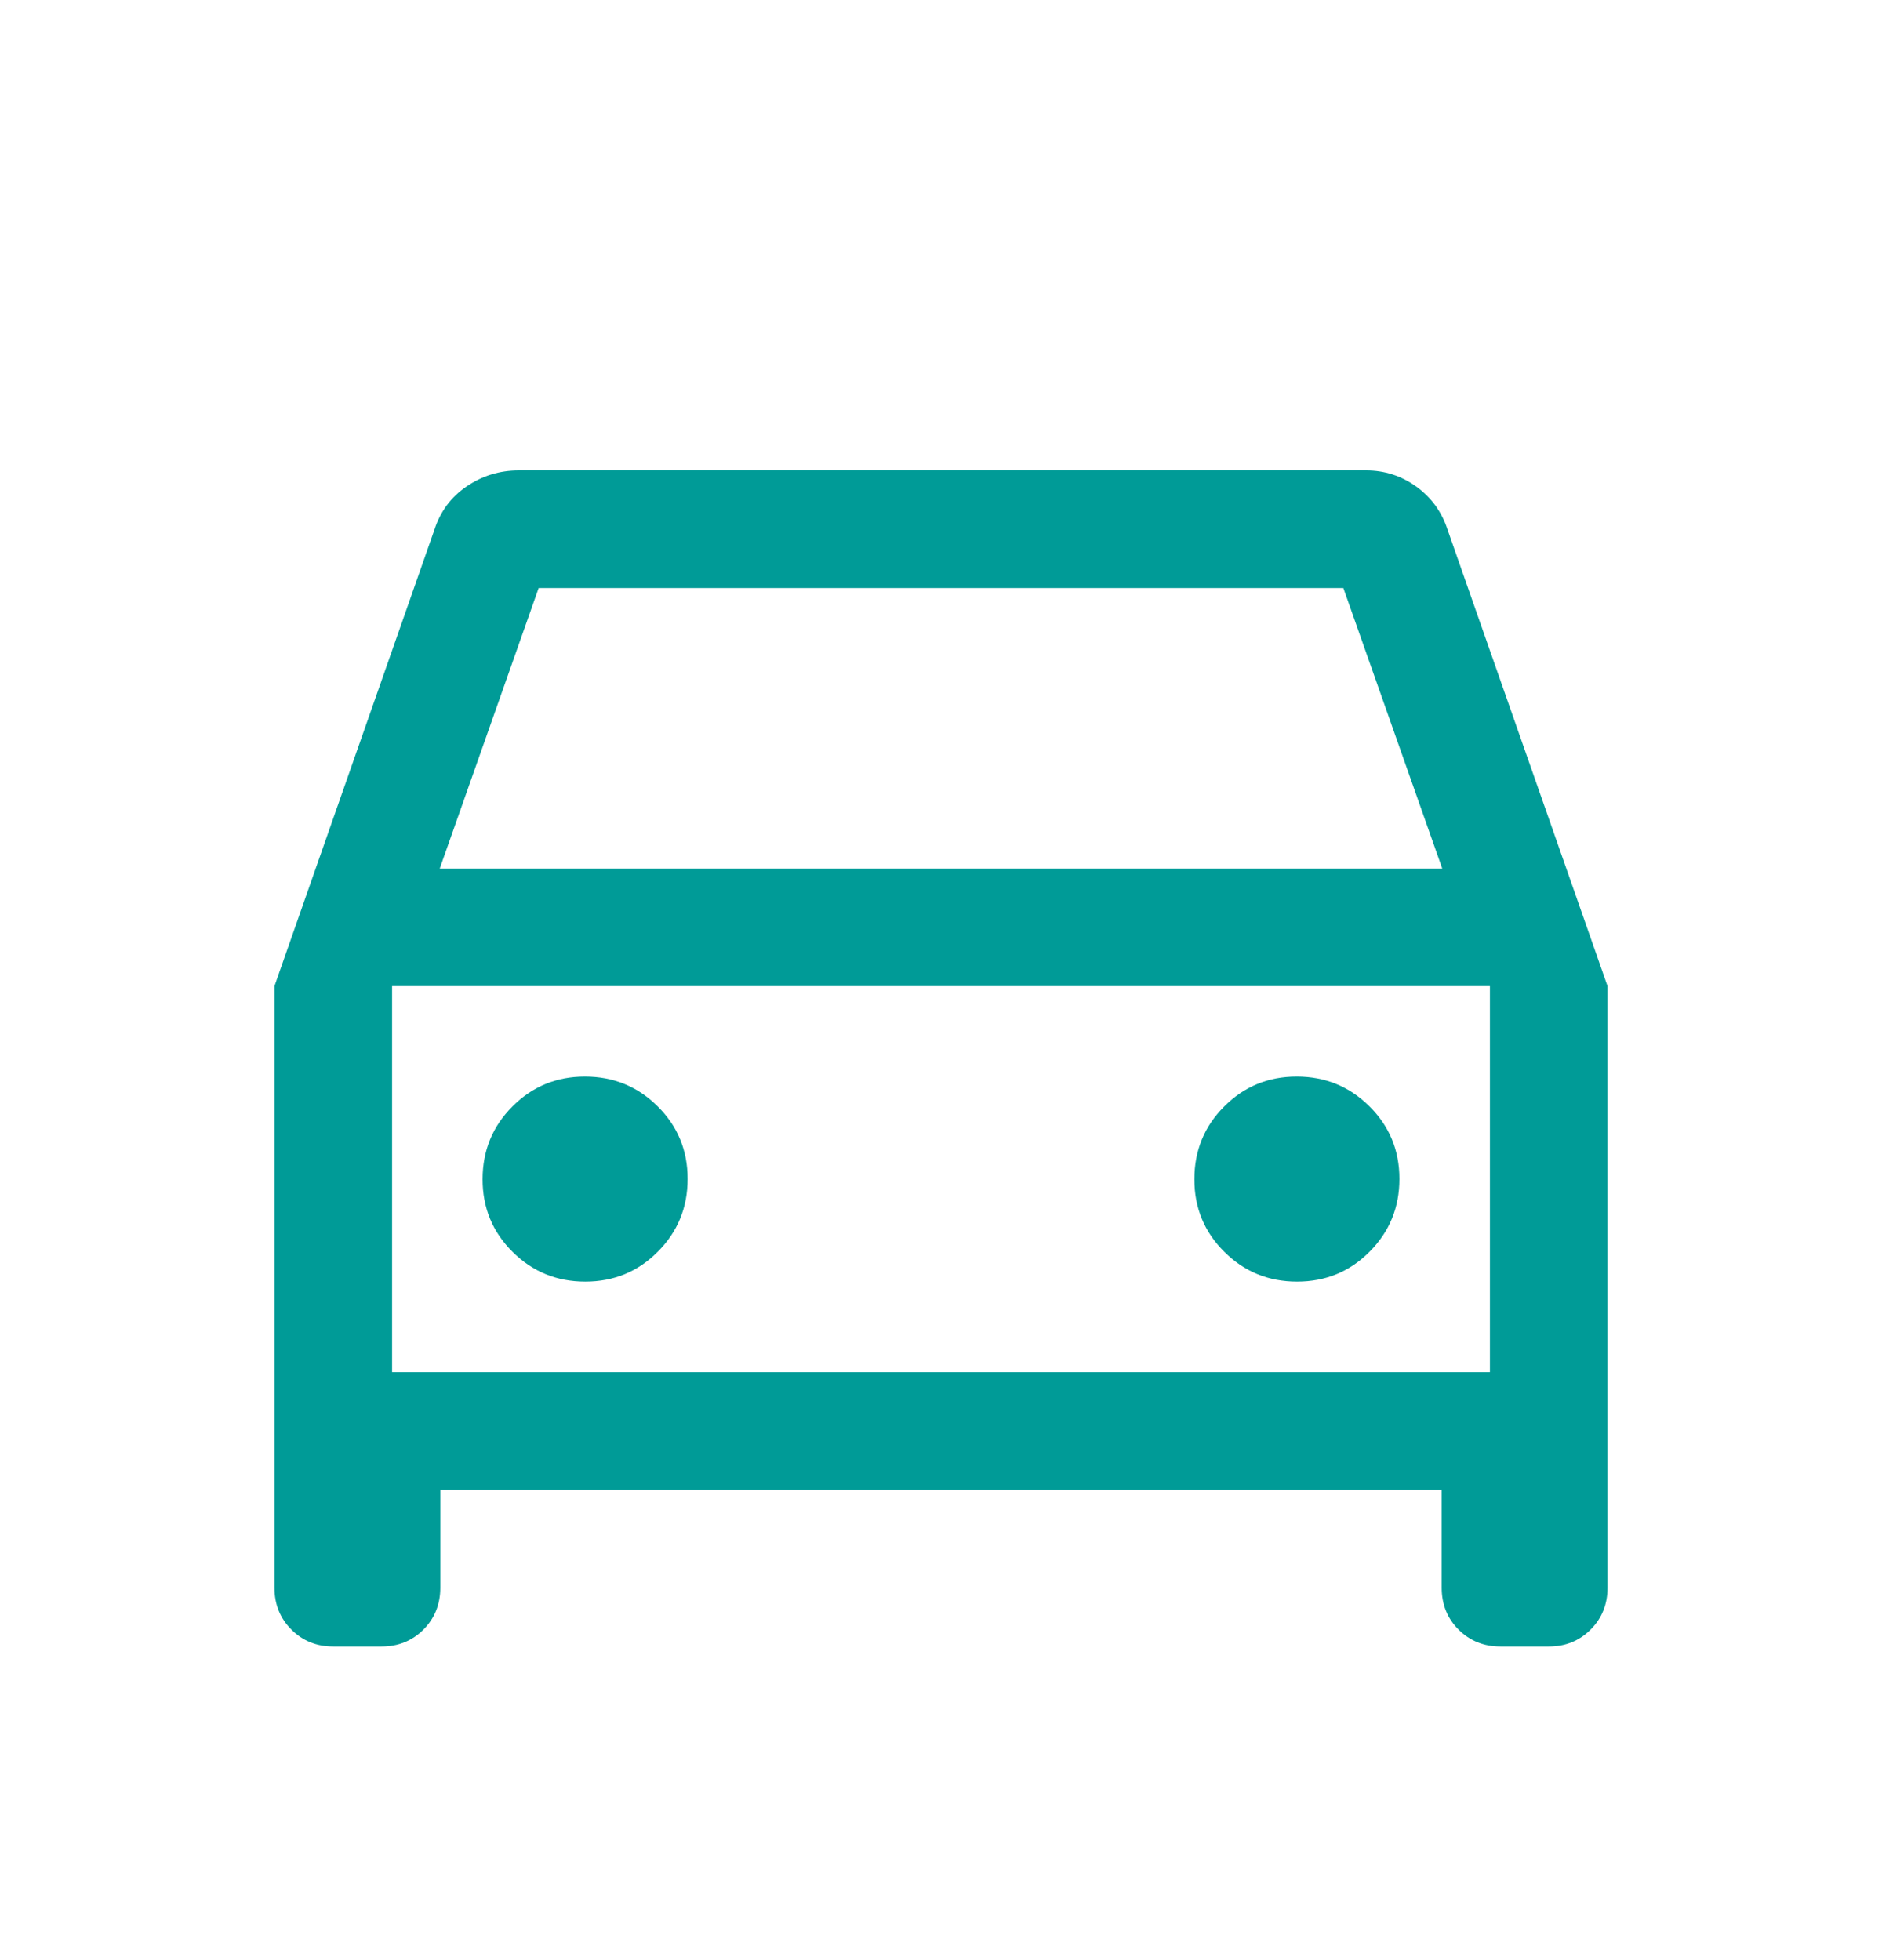 <svg width="24" height="25" viewBox="0 0 24 25" fill="none" xmlns="http://www.w3.org/2000/svg">
<mask id="mask0_847_5841" style="mask-type:alpha" maskUnits="userSpaceOnUse" x="0" y="0" width="24" height="25">
<rect y="0.5" width="24" height="24" fill="#D9D9D9"/>
</mask>
<g mask="url(#mask0_847_5841)">
<path d="M5.615 19V20.25C5.615 20.462 5.543 20.641 5.4 20.784C5.256 20.928 5.078 21 4.865 21H4.25C4.038 21 3.859 20.928 3.716 20.784C3.572 20.641 3.5 20.462 3.5 20.25V12.577L5.542 6.75C5.617 6.521 5.753 6.338 5.952 6.203C6.151 6.068 6.372 6 6.615 6H17.423C17.657 6 17.87 6.069 18.061 6.206C18.251 6.344 18.384 6.525 18.458 6.75L20.5 12.577V20.25C20.5 20.462 20.428 20.641 20.284 20.784C20.141 20.928 19.962 21 19.75 21H19.135C18.922 21 18.744 20.928 18.6 20.784C18.456 20.641 18.385 20.462 18.385 20.25V19H5.615ZM5.608 11.077H18.392L17.131 7.5H6.869L5.608 11.077ZM7.464 16.346C7.828 16.346 8.136 16.219 8.389 15.964C8.643 15.709 8.769 15.4 8.769 15.036C8.769 14.672 8.642 14.364 8.387 14.111C8.132 13.857 7.823 13.731 7.459 13.731C7.095 13.731 6.787 13.858 6.534 14.113C6.28 14.367 6.154 14.677 6.154 15.041C6.154 15.405 6.281 15.713 6.536 15.966C6.791 16.22 7.1 16.346 7.464 16.346ZM16.541 16.346C16.905 16.346 17.213 16.219 17.466 15.964C17.72 15.709 17.846 15.4 17.846 15.036C17.846 14.672 17.719 14.364 17.464 14.111C17.209 13.857 16.9 13.731 16.536 13.731C16.172 13.731 15.864 13.858 15.611 14.113C15.357 14.367 15.231 14.677 15.231 15.041C15.231 15.405 15.358 15.713 15.613 15.966C15.868 16.22 16.177 16.346 16.541 16.346ZM5 17.5H19V12.577H5V17.5Z" fill="#009B97"/>
</g>
</svg>
